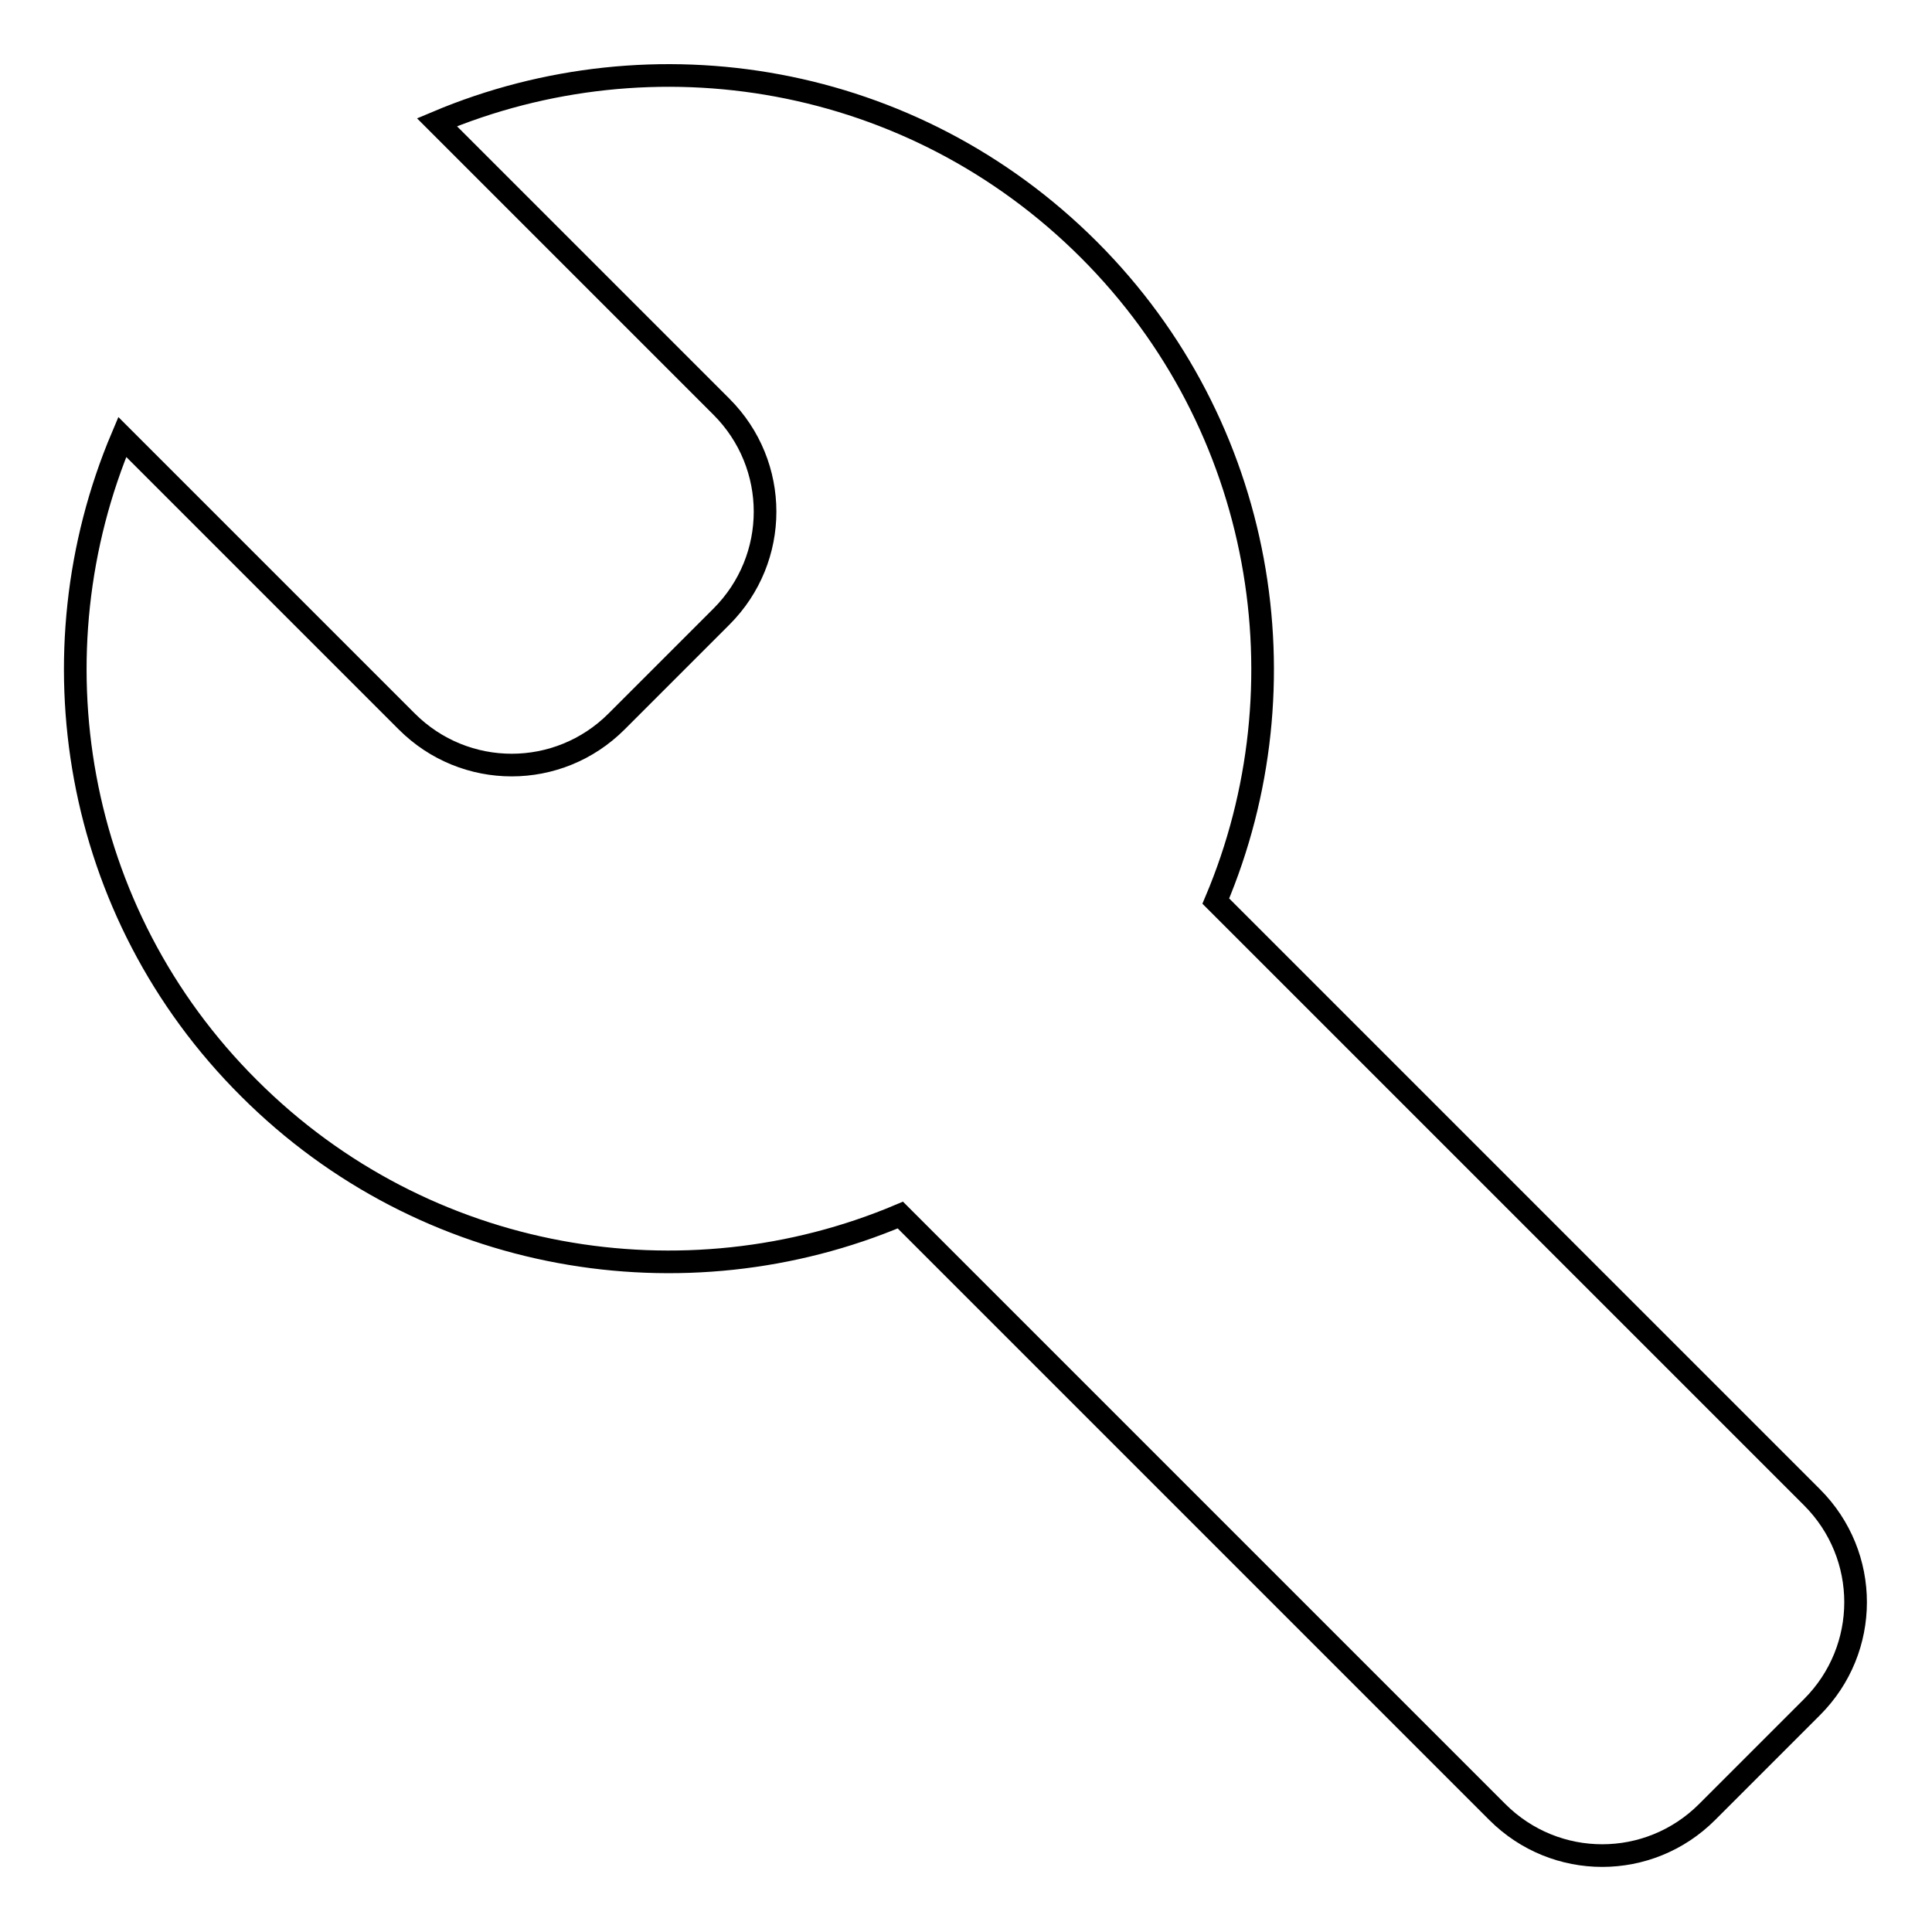 <?xml version="1.0" encoding="utf-8"?>
<!-- Svg Vector Icons : http://www.onlinewebfonts.com/icon -->
<!DOCTYPE svg PUBLIC "-//W3C//DTD SVG 1.1//EN" "http://www.w3.org/Graphics/SVG/1.1/DTD/svg11.dtd">
<svg version="1.1" xmlns="http://www.w3.org/2000/svg" xmlns:xlink="http://www.w3.org/1999/xlink" x="0px" y="0px" viewBox="0 0 256 256" enable-background="new 0 0 256 256" xml:space="preserve">
<g><g><path stroke-width="3" fill-opacity="0" stroke="#000000"  d="M161.1,119.4c12.1-28.6,6.5-63-16.8-86.3C120.9,9.7,86.6,4.1,57.9,16.2l37.7,37.7c7.7,7.7,7.7,20.1,0,27.8L81.7,95.6c-7.7,7.7-20.1,7.7-27.8,0L16.2,57.9c-12.1,28.6-6.6,63,16.8,86.3c23.3,23.3,57.7,28.9,86.3,16.8l79.1,79.1c7.7,7.7,20.1,7.7,27.8,0l13.9-13.9c7.7-7.7,7.7-20.1,0-27.8L161.1,119.4z"/></g></g>
</svg>